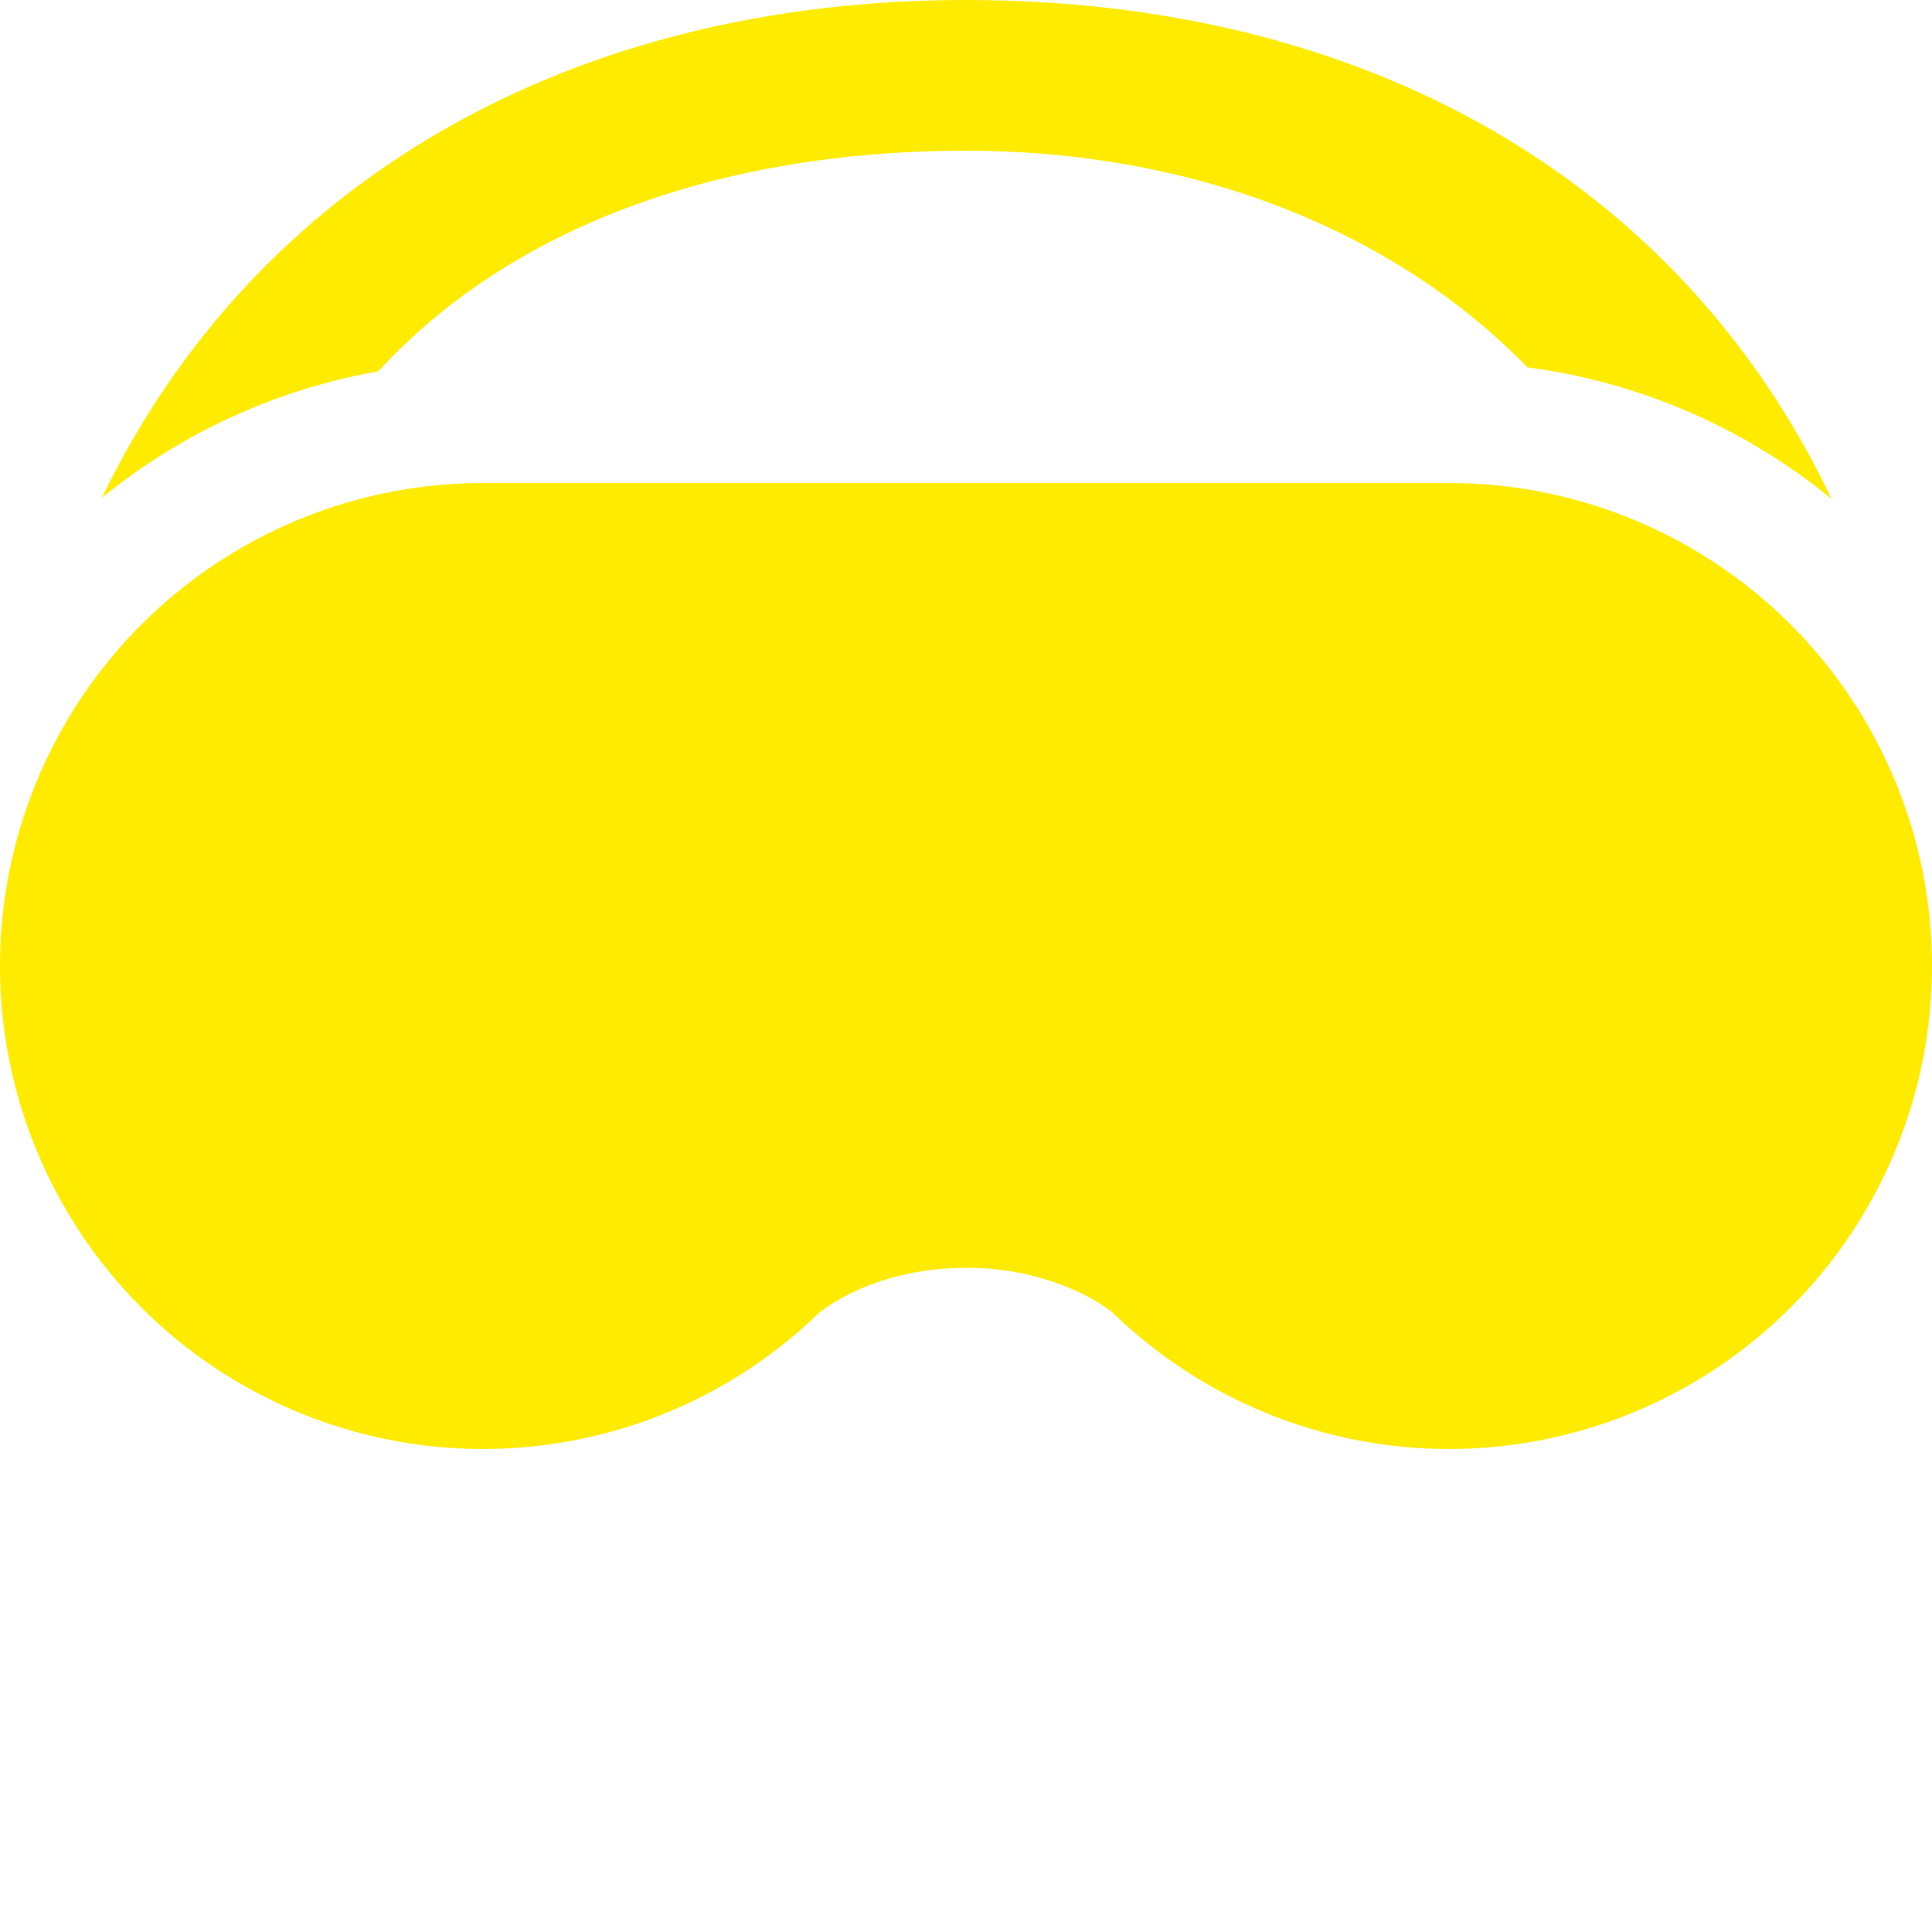 <svg width="37" height="37" viewBox="0 0 37 37" fill="none" xmlns="http://www.w3.org/2000/svg">
<g id="bi:headset-vr" clip-path="url(#clip0_71_558)">
<g id="Group">
<path id="Vector" d="M18.5 2.886C22.794 2.886 26.654 4.368 29.253 7.035C31.391 7.315 33.408 8.188 35.076 9.555C32.16 3.427 26.12 0 18.5 0C10.984 0 4.903 3.422 1.952 9.532C3.481 8.287 5.303 7.453 7.245 7.111C9.796 4.329 13.815 2.886 18.5 2.886Z" fill="#FFEB00"/>
<path id="Vector_2" d="M27.75 27.75C25.344 27.75 23.034 26.812 21.307 25.137L21.303 25.132C21.104 24.982 20.89 24.853 20.665 24.746C19.986 24.434 19.247 24.275 18.5 24.281C17.543 24.281 16.814 24.519 16.338 24.746C16.112 24.853 15.897 24.982 15.697 25.132L15.693 25.137C14.605 26.192 13.275 26.965 11.82 27.386C10.364 27.807 8.827 27.864 7.344 27.552C5.861 27.239 4.478 26.568 3.315 25.596C2.153 24.623 1.247 23.381 0.678 21.976C0.108 20.572 -0.108 19.049 0.049 17.542C0.206 16.035 0.731 14.589 1.578 13.332C2.424 12.075 3.567 11.046 4.905 10.334C6.242 9.622 7.735 9.25 9.25 9.25H27.75C30.203 9.25 32.556 10.225 34.291 11.959C36.026 13.694 37 16.047 37 18.5C37 20.953 36.026 23.306 34.291 25.041C32.556 26.775 30.203 27.75 27.75 27.75Z" fill="#FFEB00"/>
</g>
</g>
<defs>
<clipPath id="clip0_71_558">
<rect width="37" height="37" fill="white"/>
</clipPath>
</defs>
</svg>
